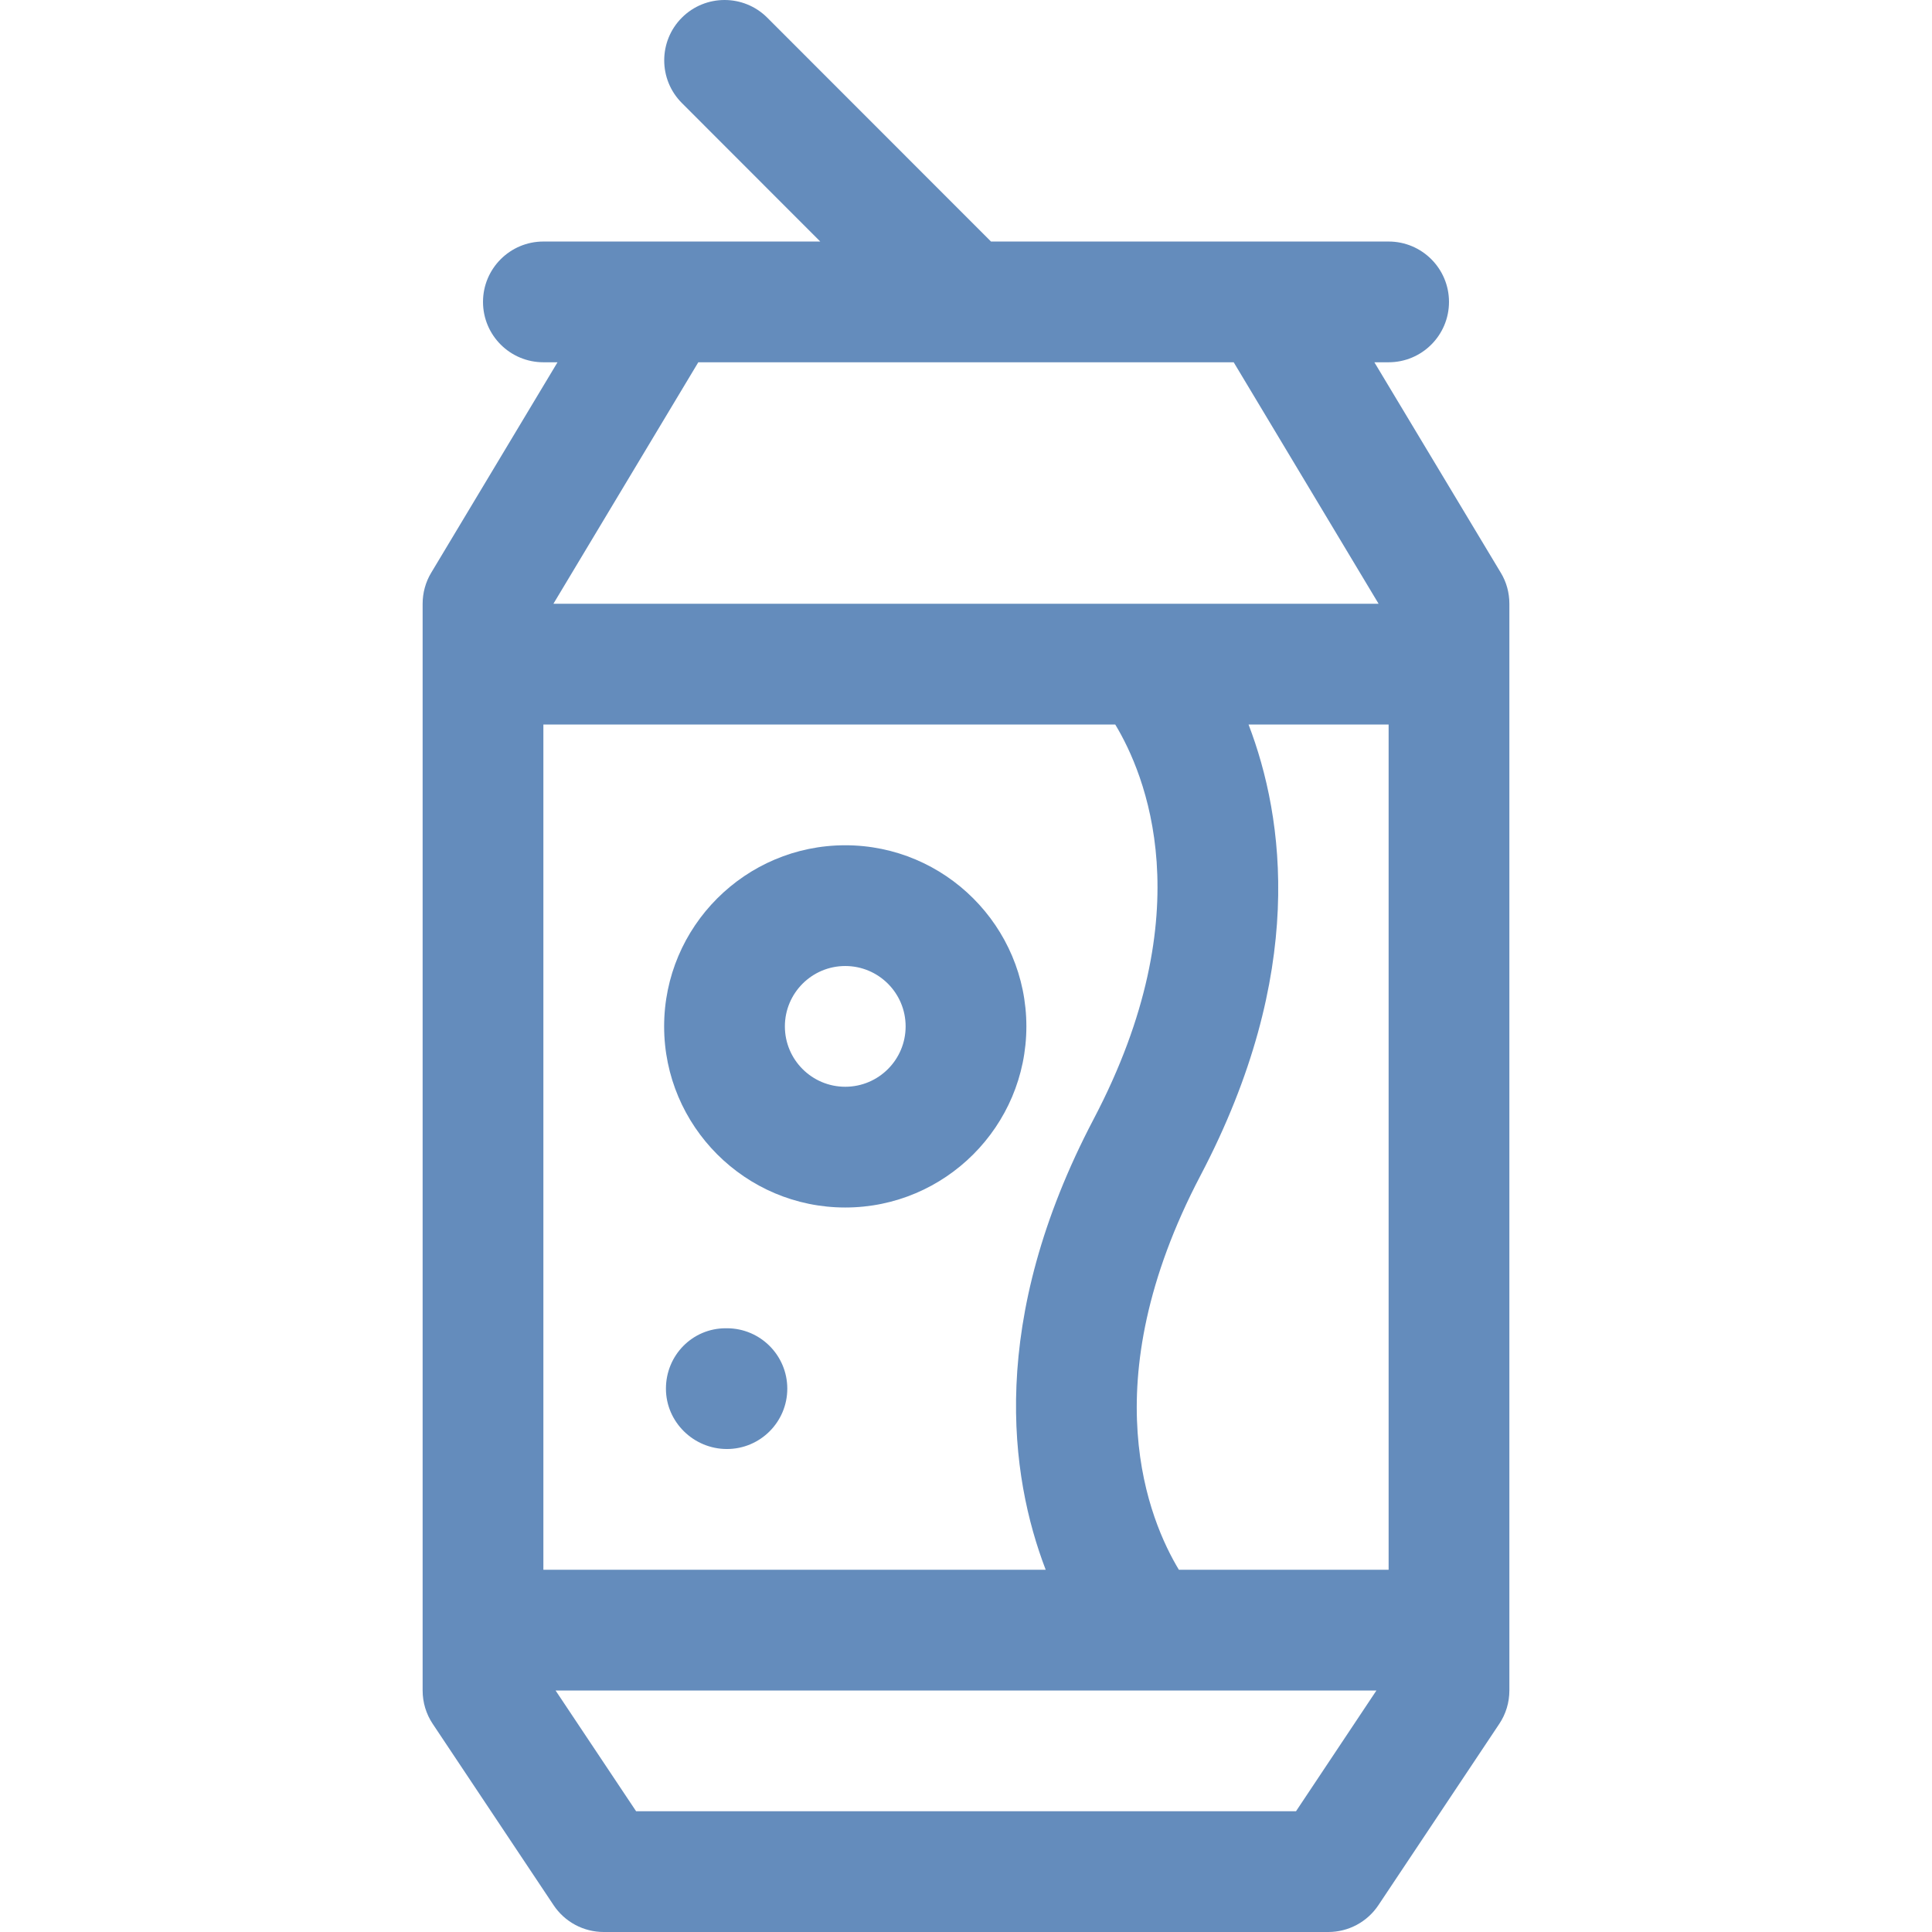 <svg width="256" height="256" viewBox="0 0 256 256" fill="none" xmlns="http://www.w3.org/2000/svg">
<path fill-rule="evenodd" clip-rule="evenodd" d="M112.001 112.002C98.769 112.002 88.001 122.77 88.001 136.002C88.001 149.233 98.769 160.001 112.001 160.001C125.232 160.001 136 149.233 136 136.002C136 122.77 125.232 112.002 112.001 112.002ZM112.001 144.001C107.585 144.001 104.001 140.418 104.001 136.002C104.001 131.586 107.585 128.002 112.001 128.002C116.417 128.002 120 131.586 120 136.002C120 140.418 116.417 144.001 112.001 144.001Z" fill="#648CBC"/>
<path d="M96.16 176.002H96.32C100.736 176.002 104.32 179.586 104.32 184.002C104.32 188.418 100.736 192.002 96.32 192.002C91.904 192.002 88.24 188.418 88.24 184.002C88.24 179.586 91.744 176.002 96.16 176.002Z" fill="#648CBC"/>
<path fill-rule="evenodd" clip-rule="evenodd" d="M198.863 75.891L182.111 48.003H183.999C188.415 48.003 191.999 44.419 191.999 40.003C191.999 35.587 188.415 32.004 183.999 32.004H131.312L101.664 2.34C98.544 -0.78 93.472 -0.78 90.352 2.34C87.233 5.46 87.233 10.532 90.352 13.652L108.688 32.004H72.001C67.585 32.004 64.001 35.587 64.001 40.003C64.001 44.419 67.585 48.003 72.001 48.003H73.873L57.137 75.891C56.385 77.139 56.001 78.563 56.001 80.003V224.001C56.001 225.584 56.465 227.12 57.345 228.432L73.345 252.432C74.833 254.672 77.329 256 80.001 256H175.999C178.671 256 181.167 254.672 182.655 252.432L198.655 228.432C199.535 227.12 199.999 225.584 199.999 224.001V80.003C199.999 78.547 199.615 77.123 198.863 75.891ZM92.528 48.003H163.471L182.671 80.003H73.329L92.528 48.003ZM72.001 208.001V96.002H147.776C151.695 102.498 159.439 120.642 144.912 148.29C130.864 175.041 133.808 195.601 138.56 208.001H72.001ZM171.727 240H84.288L73.617 224.001H182.383L171.727 240ZM183.999 208.001H156.207C152.335 201.585 144.544 183.425 159.087 155.73C173.135 128.962 170.191 108.418 165.439 96.002H183.999V208.001Z" fill="#648CBC"/>
</svg>
